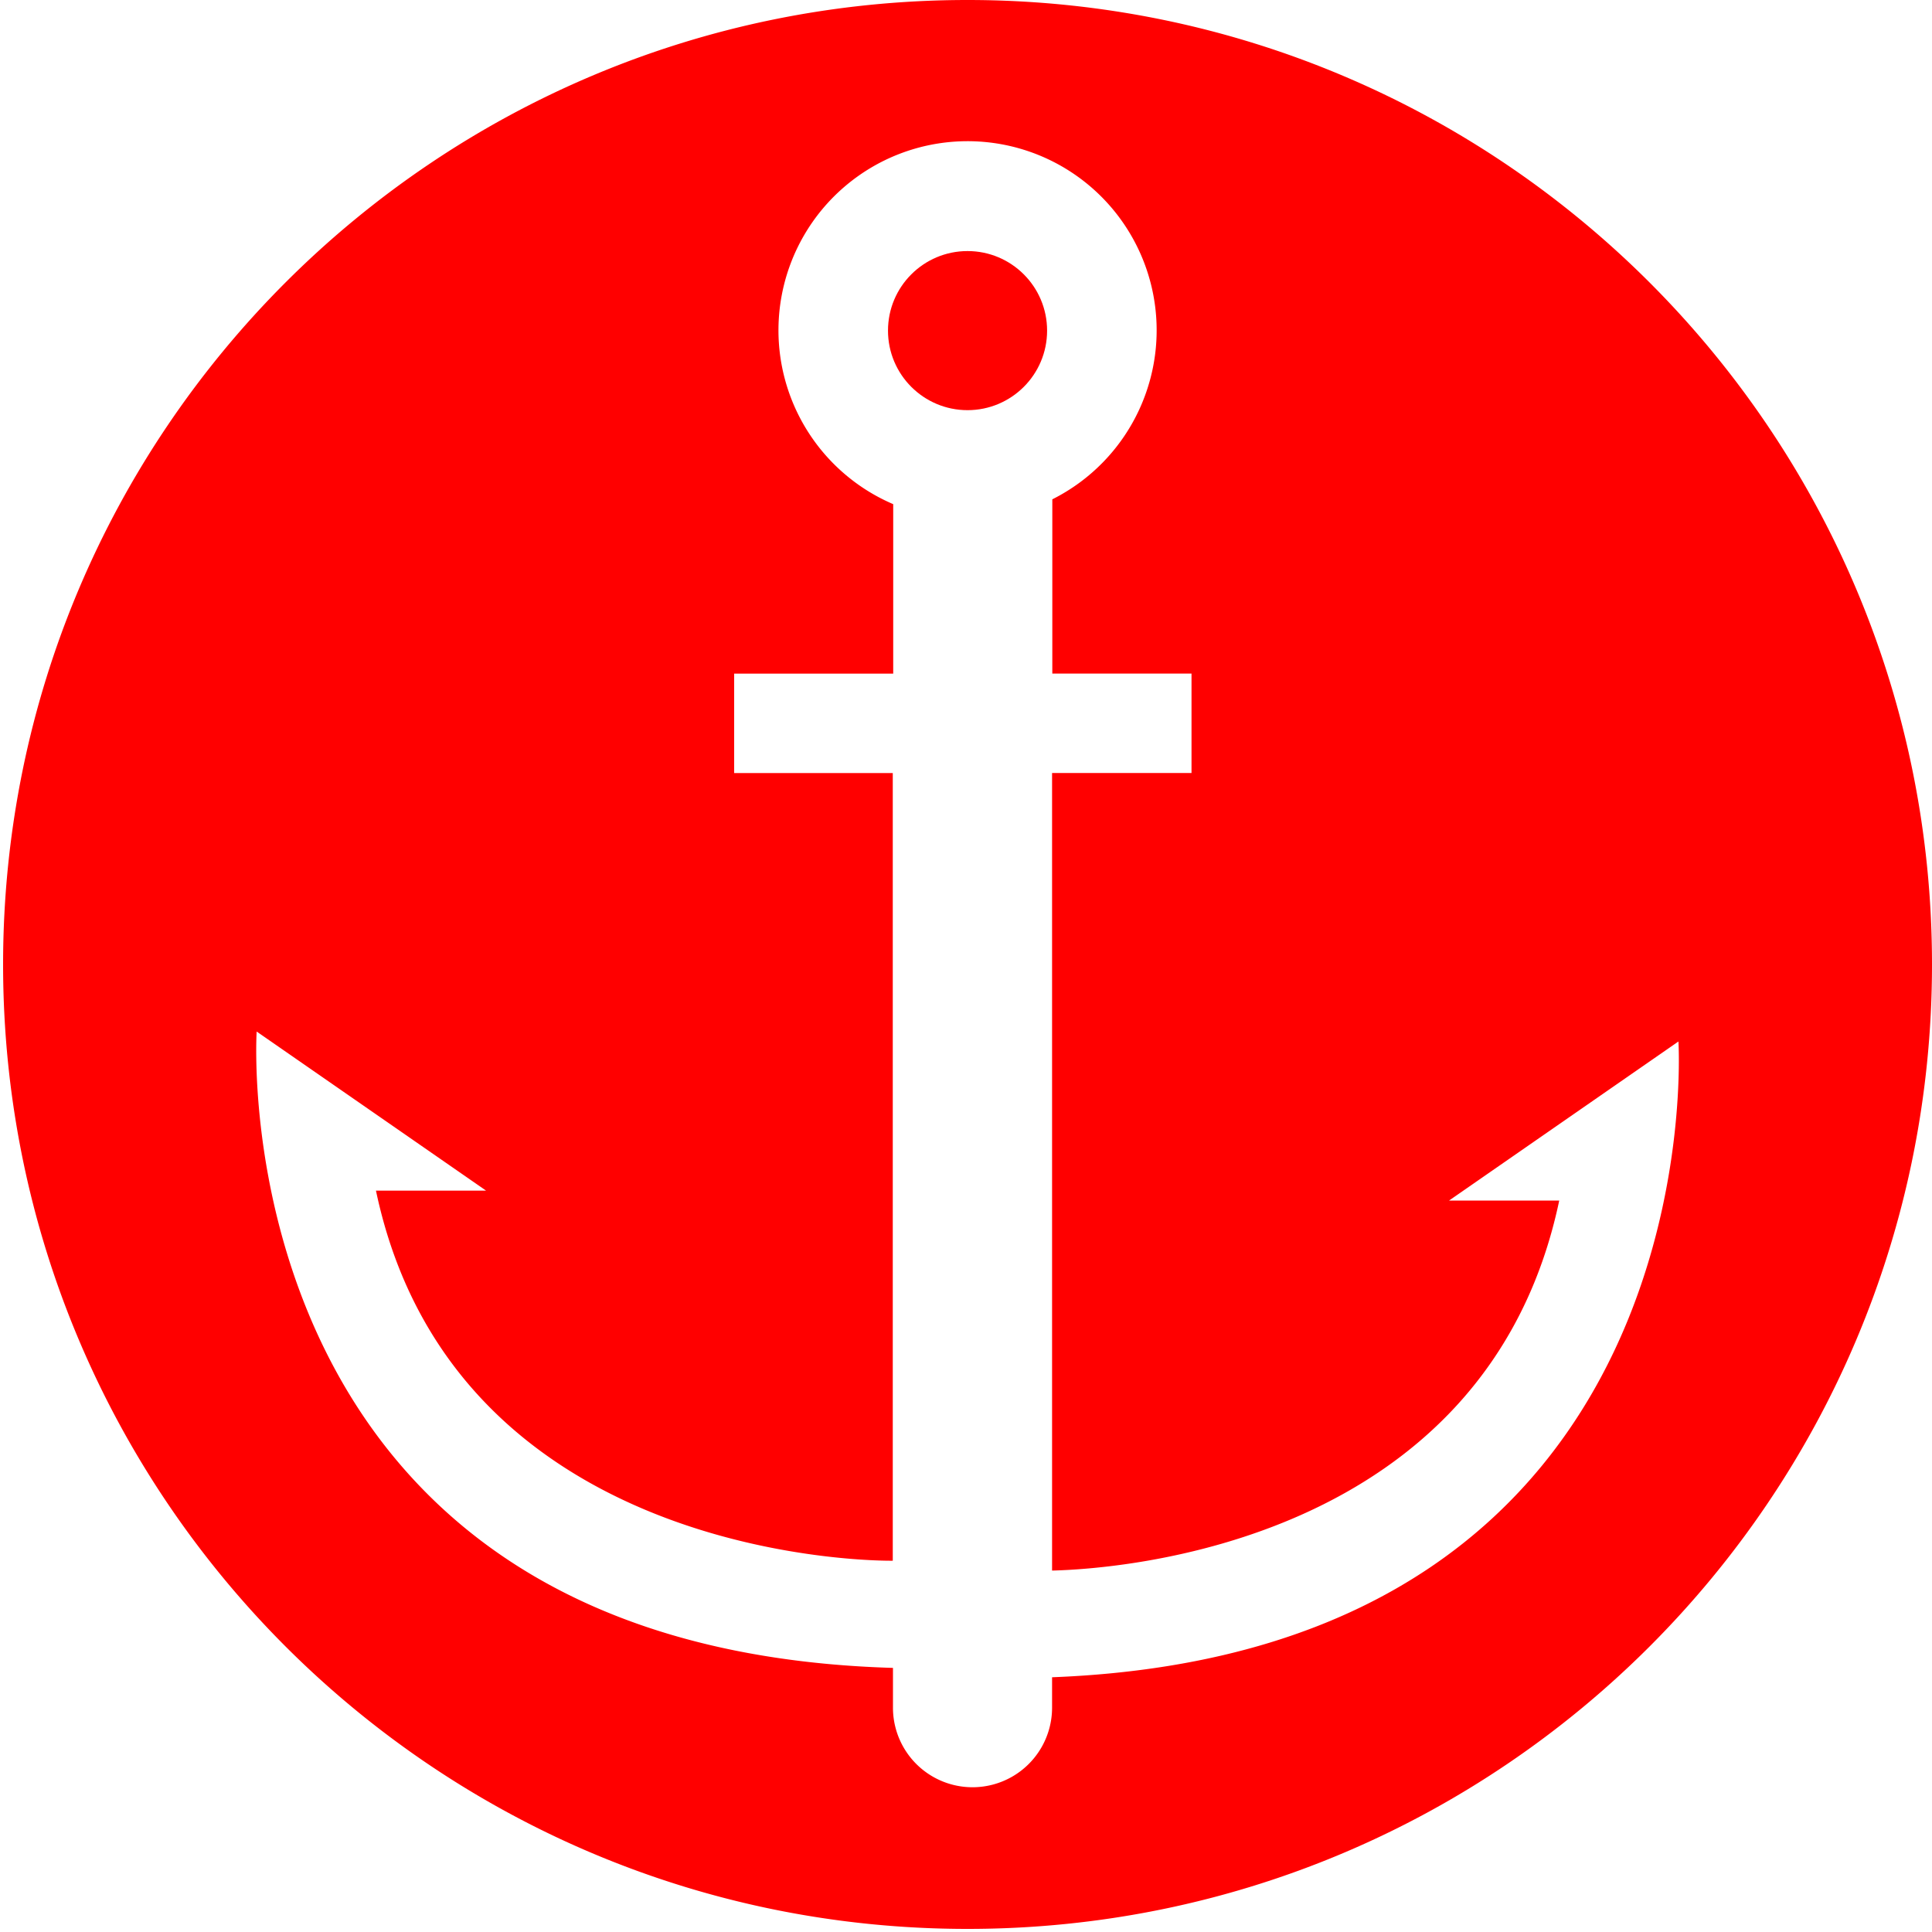 <svg id="图层_1" data-name="图层 1" xmlns="http://www.w3.org/2000/svg" viewBox="0 0 400 400"><defs><style>.cls-1{fill:red;}</style></defs><path class="cls-1" d="M200.32,0C90,0,.64,89.4.64,199.68S90,399.36,200.32,399.36,400,310,400,199.68,310.6,0,200.32,0Zm17.5,347.26v6.3a16.47,16.47,0,0,1-32.94,0v-8.24C44.9,341.2,53.14,213.57,53.14,213.57l47.5,32.94H77.84c16.47,78.23,107,76.62,107,76.62V160.05H152V139.47h32.93V104.38a39.15,39.15,0,1,1,32.94-1v36.08h28.82v20.58H217.82V325.17c13.48-.32,90-5.32,105-76.6H300l47.5-32.94S355.6,341.92,217.82,347.26Z"/><circle class="cls-1" cx="200.32" cy="68.45" r="16.47"/></svg>